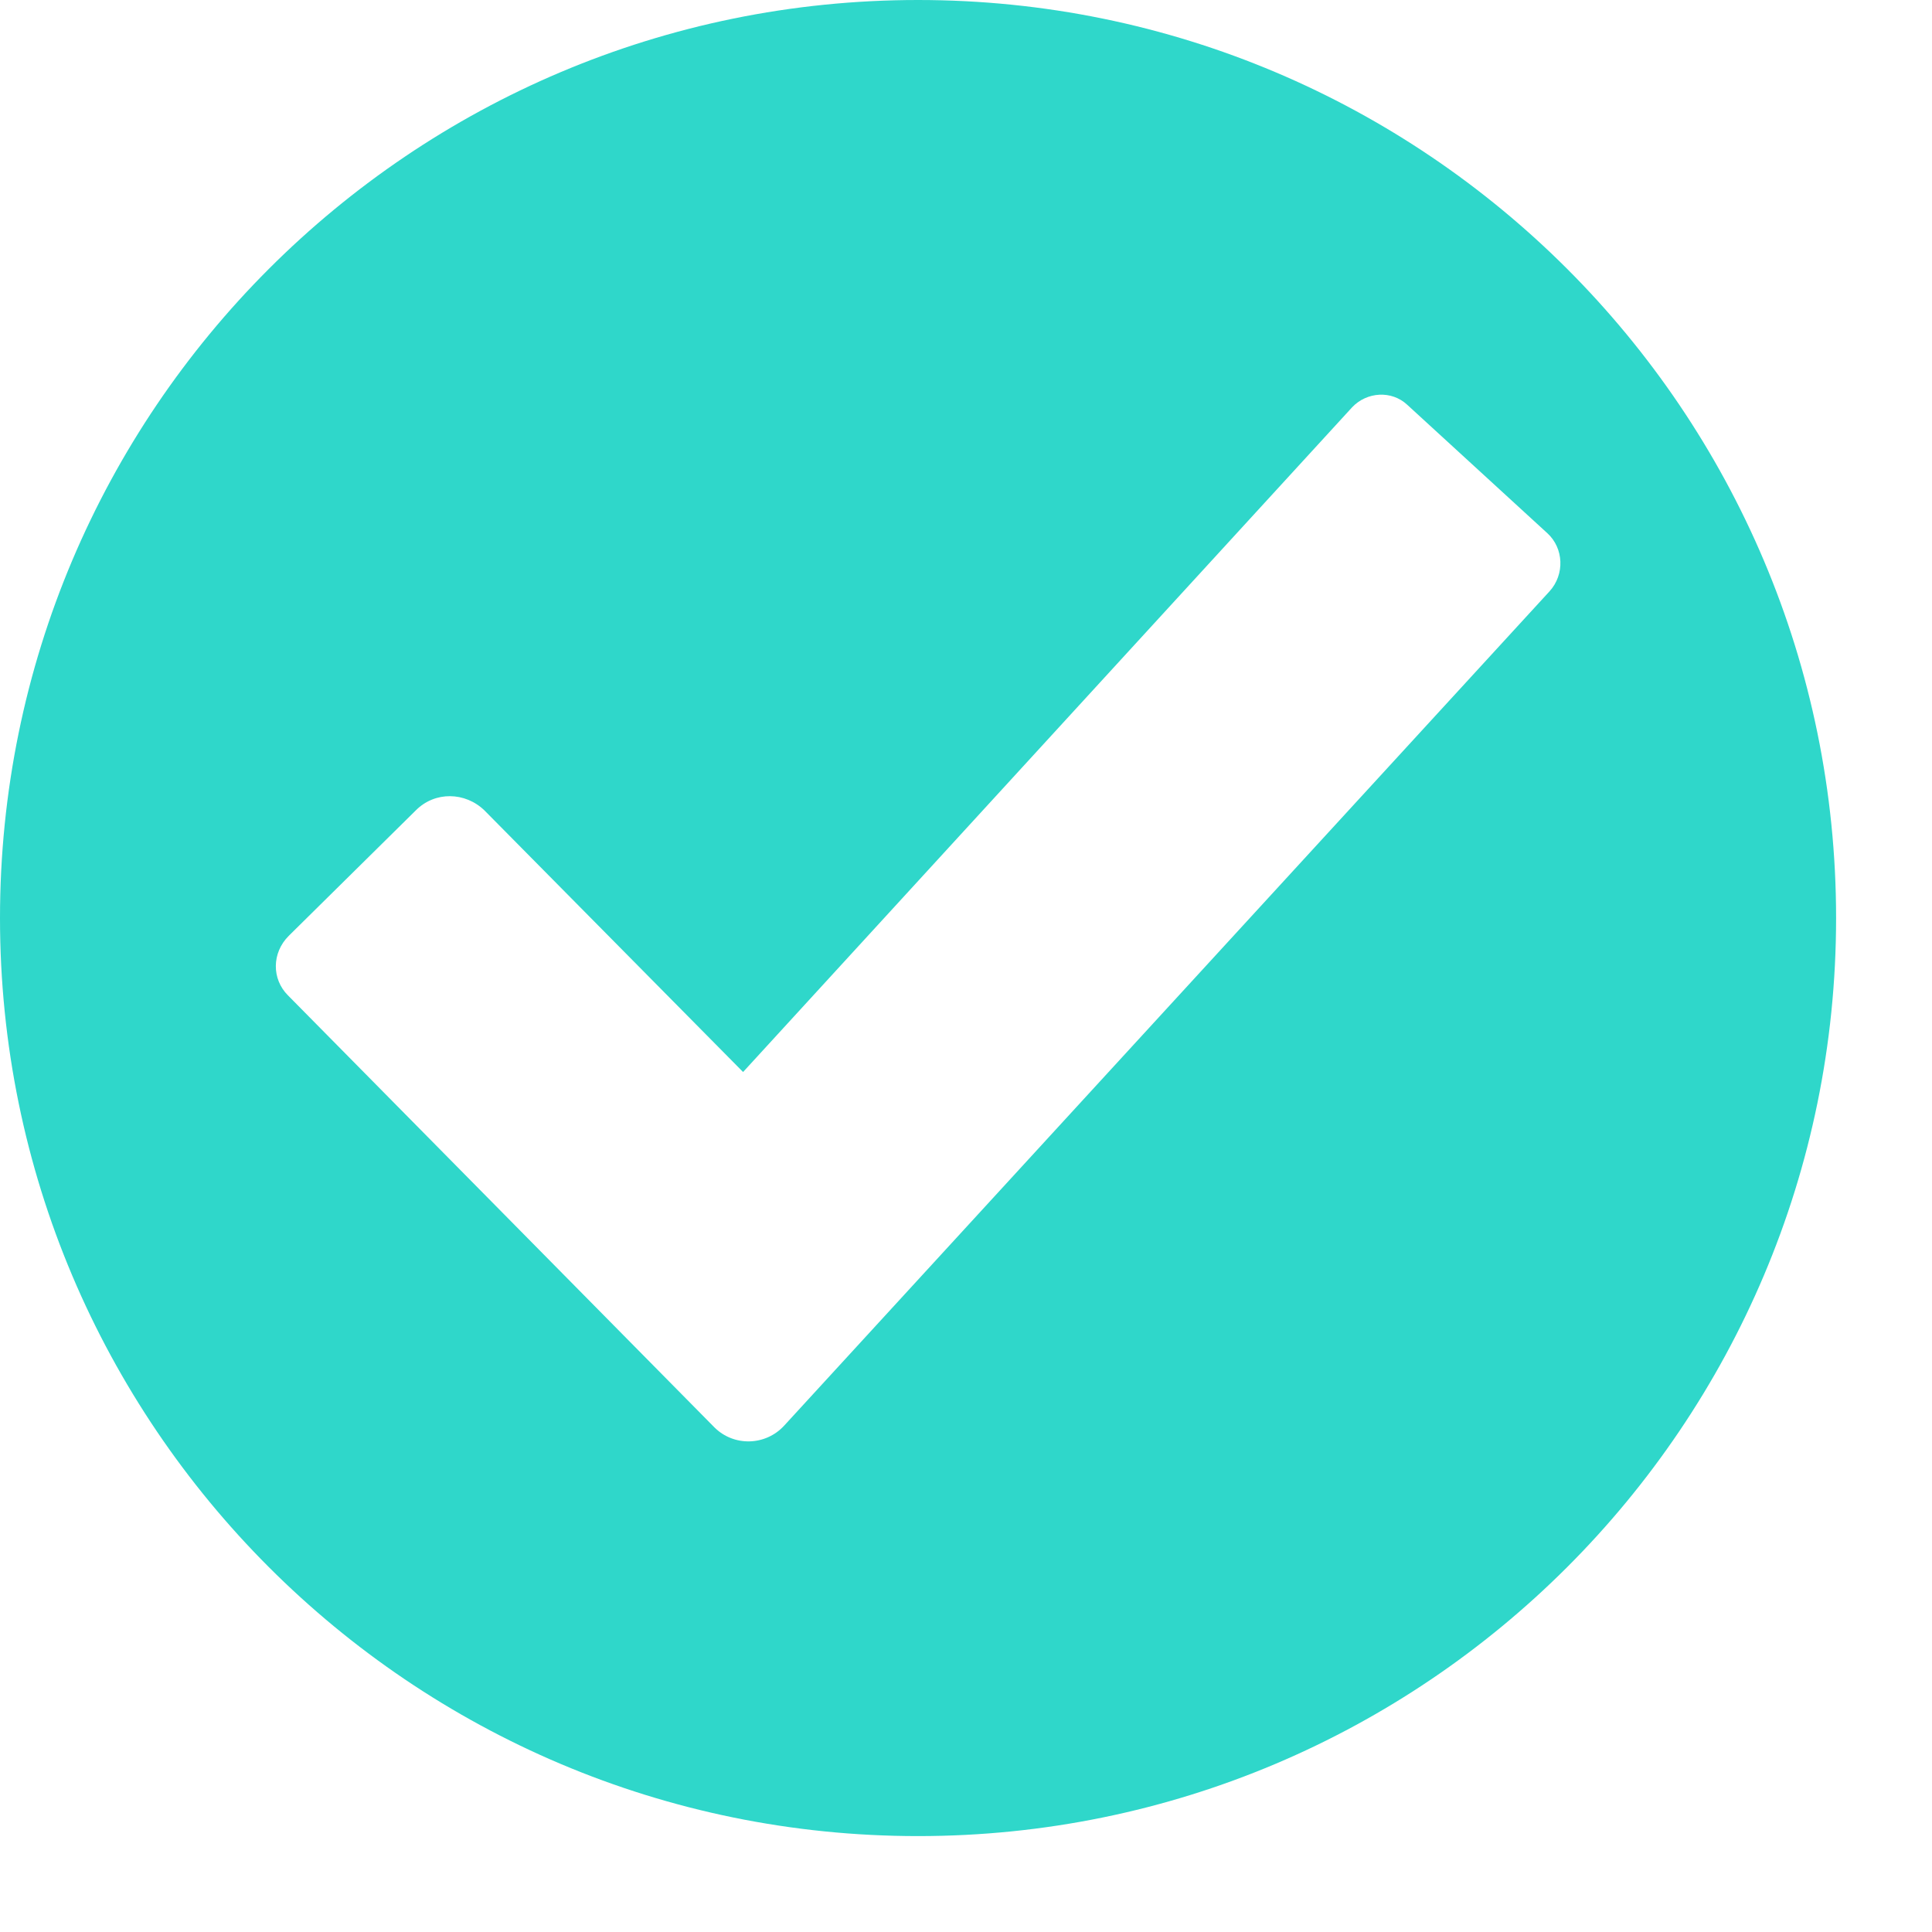 <svg xmlns="http://www.w3.org/2000/svg" xmlns:xlink="http://www.w3.org/1999/xlink" width="13" zoomAndPan="magnify" viewBox="0 0 9.75 9.75" height="13" preserveAspectRatio="xMidYMid meet"><defs><clipPath id="6ed8c64b61"><path d="M 0 0 L 9.508 0 L 9.508 9.508 L 0 9.508 Z M 0 0 " clip-rule="nonzero"></path></clipPath></defs><g clip-path="url(#6ed8c64b61)"><path fill="#2fd7ca" d="M 4.633 0 C 2.074 0 0 2.074 0 4.633 C 0 7.191 2.074 9.266 4.633 9.266 C 7.191 9.266 9.266 7.191 9.266 4.633 C 9.266 2.074 7.191 0 4.633 0 Z M 7.82 2.984 L 3.957 7.195 C 3.863 7.297 3.703 7.301 3.605 7.203 L 1.453 5.023 C 1.371 4.941 1.371 4.809 1.457 4.723 L 2.098 4.09 C 2.195 3.992 2.348 3.996 2.445 4.09 L 3.75 5.41 L 6.824 2.055 C 6.898 1.977 7.023 1.969 7.102 2.043 L 7.809 2.691 C 7.891 2.766 7.898 2.898 7.82 2.984 Z M 7.82 2.984 " fill-opacity="1" fill-rule="nonzero"></path></g></svg>